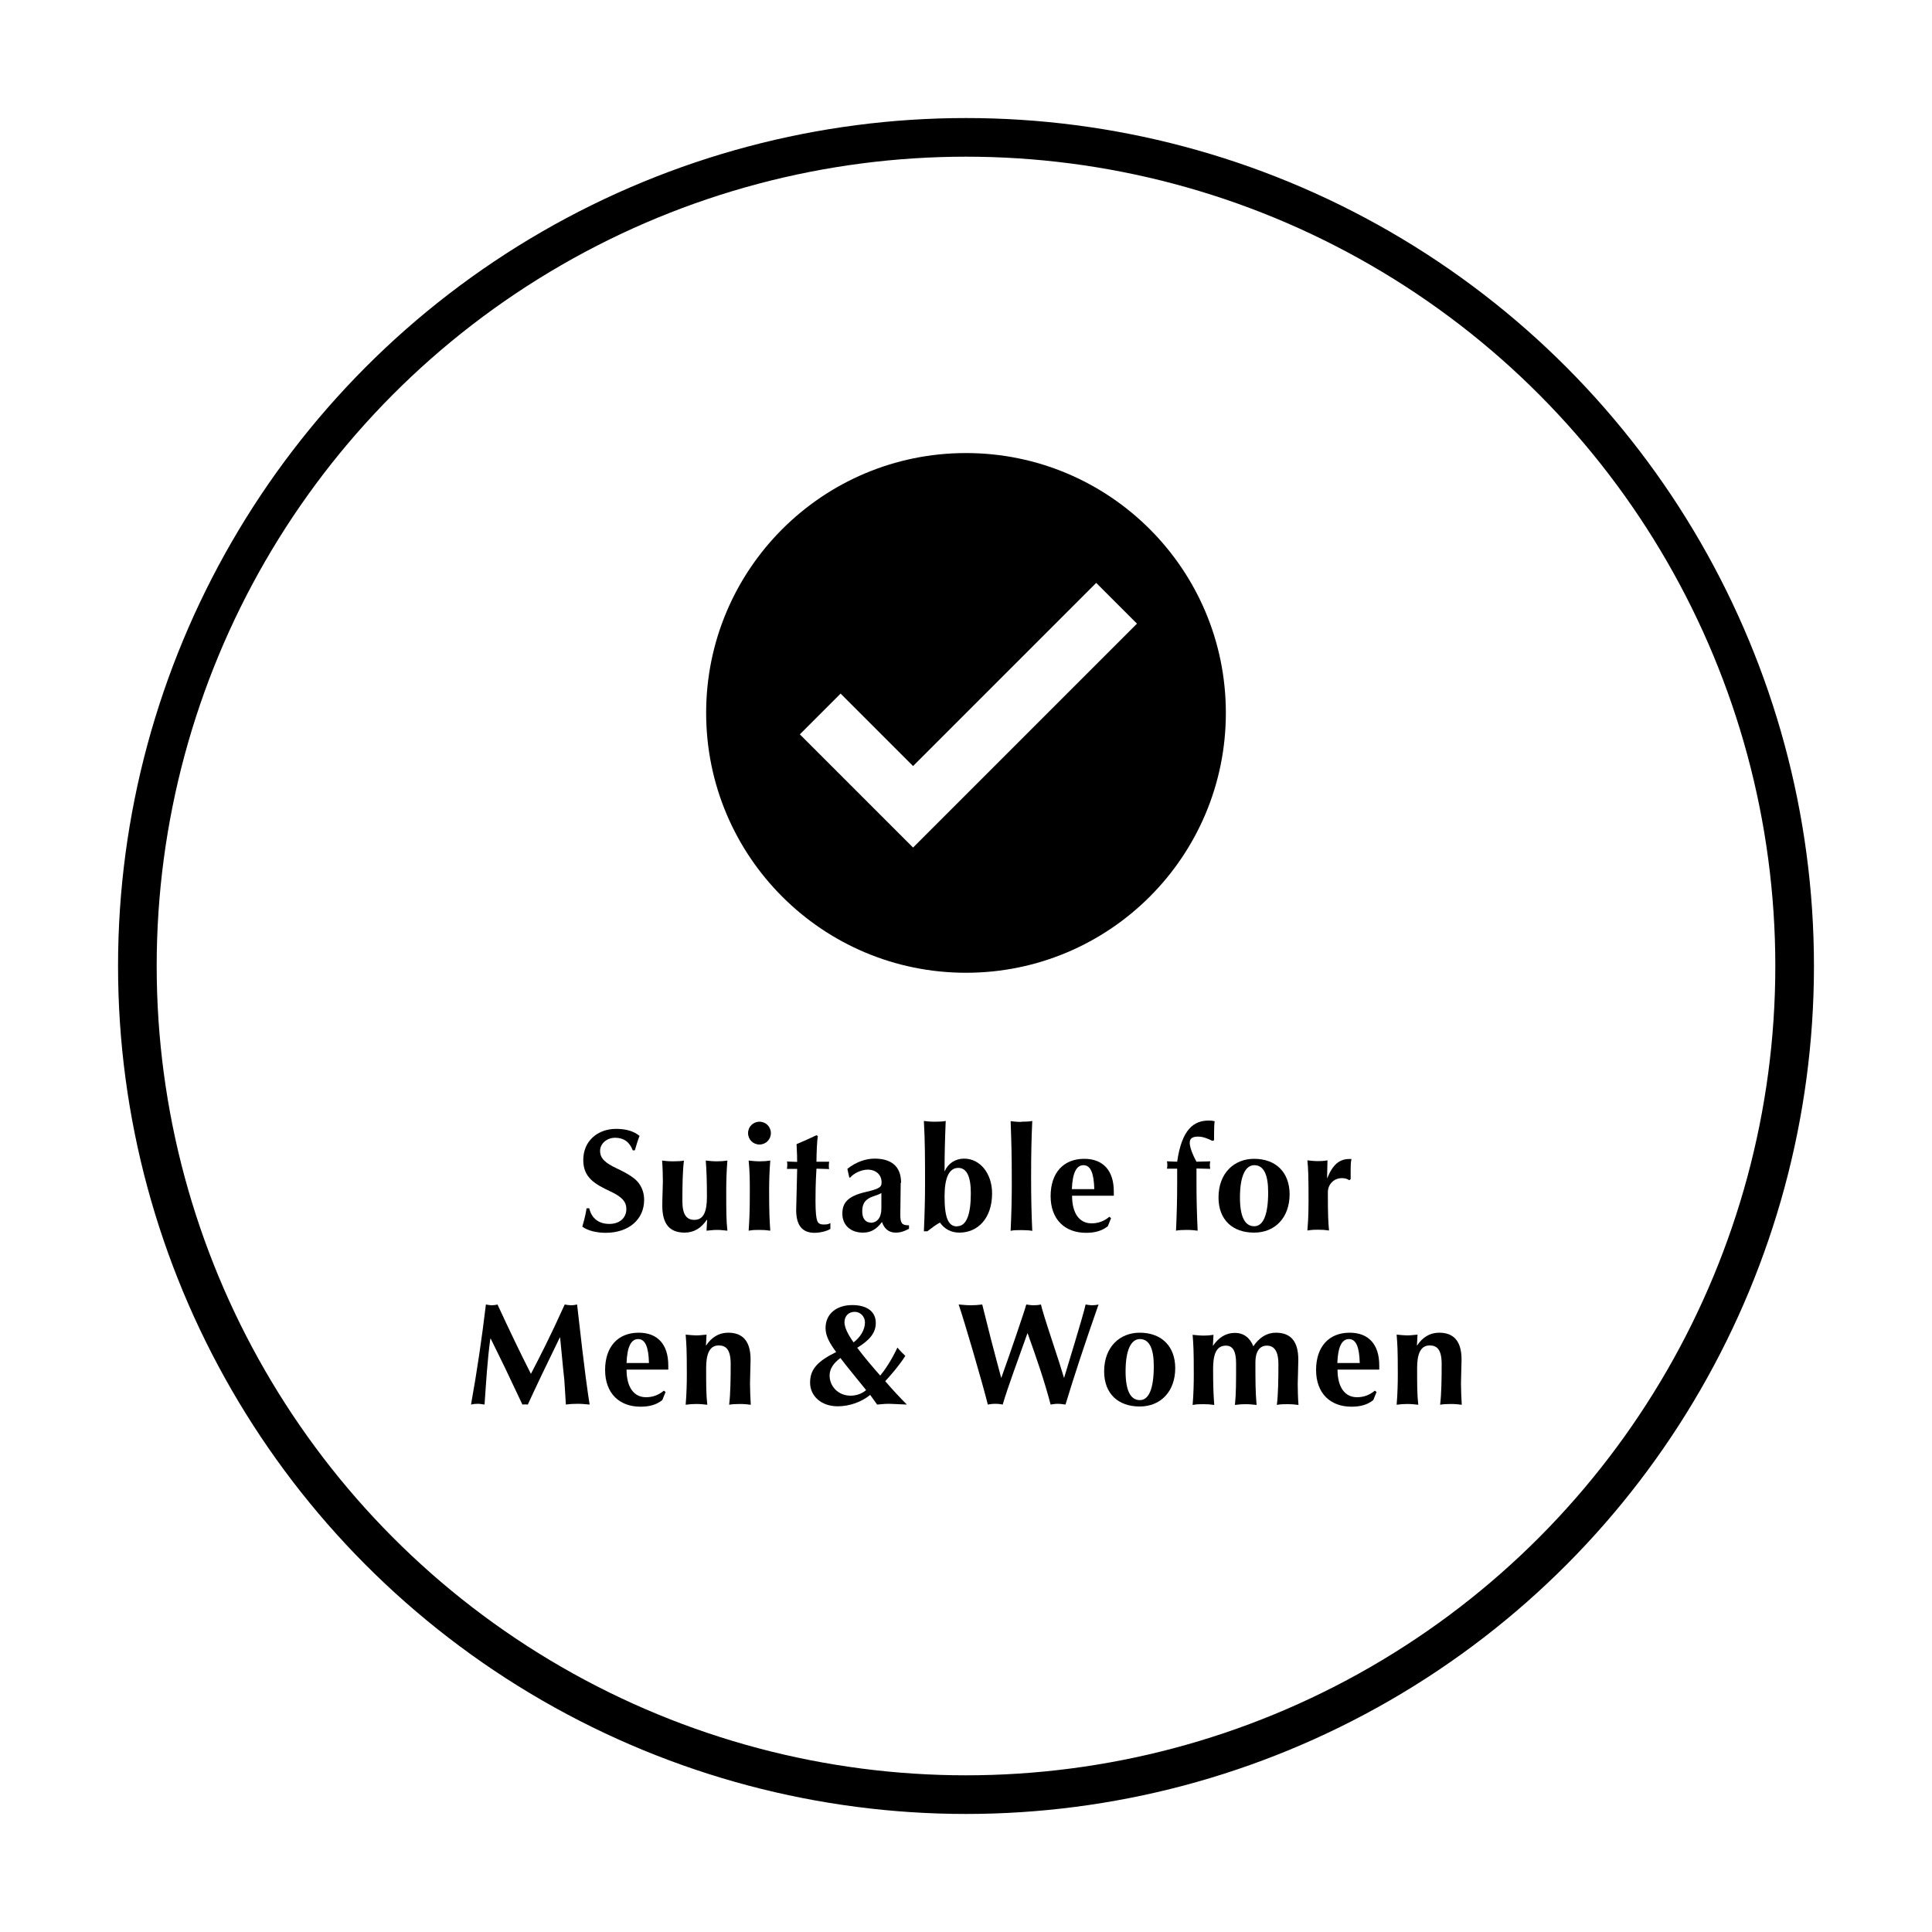 <?xml version="1.0" encoding="UTF-8"?>
<svg id="Layer_1" data-name="Layer 1" xmlns="http://www.w3.org/2000/svg" viewBox="0 0 100 100">
  <defs>
    <style>
      .cls-1 {
        fill: none;
        stroke: #000;
        stroke-miterlimit: 10;
        stroke-width: 2px;
      }

      .cls-2 {
        fill: #000;
        stroke-width: 0px;
      }
    </style>
  </defs>
  <circle class="cls-1" cx="50" cy="50" r="42.89"/>
  <g>
    <path class="cls-2" d="M33.1,58.8c-.08.2-.16.46-.24.74h-.11c-.16-.43-.47-.65-.91-.65s-.78.31-.78.68c0,.4.29.63.83.89.66.31,1,.54,1.18.79.18.25.27.53.27.86,0,1-.79,1.7-1.99,1.7-.46,0-.94-.11-1.21-.32.12-.4.2-.78.22-.95h.14c.12.53.5.81,1.04.81s.88-.32.88-.77c0-.38-.23-.63-.8-.9-.86-.4-1.43-.74-1.43-1.64,0-.98.74-1.61,1.7-1.61.54,0,.93.13,1.22.37Z"/>
    <path class="cls-2" d="M34.84,60.11c.21,0,.44-.01.56-.04-.07.57-.08,1.32-.08,2.1,0,.72.23.97.62.97.48,0,.65-.43.65-1.19,0-.86-.02-1.35-.06-1.88.21.02.35.04.56.04s.36-.01.56-.04c-.05.58-.06,1.16-.06,1.56,0,1.04,0,1.53.06,2.07-.35-.04-.44-.04-.53-.04s-.18,0-.55.04l.03-.56h-.02c-.28.42-.66.66-1.14.66-.78,0-1.16-.44-1.16-1.4,0-.4.03-1.02.03-1.24,0-.29-.01-.7-.04-1.09.13.02.35.04.56.04Z"/>
    <path class="cls-2" d="M39.9,58.65c0,.33-.26.59-.59.59s-.59-.26-.59-.59.26-.59.59-.59.59.26.59.59ZM39.31,60.11c.21,0,.36-.01.56-.04-.05.58-.06,1.16-.06,1.56,0,1.06.02,1.53.06,2.07-.2-.03-.35-.04-.56-.04s-.33,0-.56.04c.04-.62.06-.98.06-2.04,0-.5,0-1.01-.06-1.59.21.02.35.04.56.04Z"/>
    <path class="cls-2" d="M42.33,58.8c-.04.22-.07.93-.07,1.33h.66c-.01.05-.02.12-.02.19,0,.08,0,.14.02.19l-.66-.02c-.05.77-.05,1.42-.05,1.68,0,.61.04.89.09,1.02.05.13.14.19.34.19.09,0,.24,0,.34-.08v.31c-.2.12-.54.2-.82.2-.64,0-.95-.39-.95-1.18,0-.2.05-1.78.05-2.07v-.06h-.53s.02-.11.02-.18c0-.08,0-.14-.02-.2l.53.02c0-.2,0-.36-.03-.92.35-.15.68-.29,1.03-.46l.08.05Z"/>
    <path class="cls-2" d="M46.62,61.22c0,.25-.02,1.59-.02,1.65,0,.42.07.55.41.55h.04v.18c-.26.14-.45.2-.69.2-.37,0-.59-.21-.71-.55-.29.39-.59.55-.98.55-.67,0-1.07-.41-1.07-.98,0-.53.24-.9,1.2-1.12.78-.18.83-.28.83-.51,0-.38-.29-.65-.72-.65-.33,0-.74.2-.9.41h-.05l-.1-.45c.42-.34.93-.53,1.41-.53.84,0,1.37.38,1.37,1.25ZM45.06,63.29c.33,0,.56-.25.56-.74,0-.24,0-.53,0-.8-.05.04-.25.12-.41.17-.56.18-.58.55-.58.8,0,.34.17.56.43.56Z"/>
    <path class="cls-2" d="M48.39,58.06c.21,0,.44-.01.56-.04-.04.98-.06,1.7-.06,2.6h.01c.17-.4.55-.65,1-.65.84,0,1.45.78,1.45,1.8,0,1.29-.74,2.03-1.69,2.03-.42,0-.76-.17-1.01-.52-.21.11-.41.27-.65.45h-.18c.04-.91.06-1.65.06-2.46,0-1.17,0-2.2-.06-3.25.13.02.35.04.56.04ZM49.54,63.47c.47,0,.71-.57.71-1.71,0-.88-.22-1.31-.65-1.31-.47,0-.71.5-.71,1.48,0,1.12.2,1.55.65,1.55Z"/>
    <path class="cls-2" d="M52.87,58.06c.22,0,.43-.01.56-.04-.04.87-.06,1.64-.06,2.88,0,1.14.02,1.94.06,2.81-.13-.03-.34-.04-.56-.04s-.44,0-.56.04c.04-.88.06-1.62.06-2.43,0-1.64-.02-2.06-.06-3.25.13.02.35.04.56.04Z"/>
    <path class="cls-2" d="M57.65,61.66c0,.08,0,.2,0,.23h-2.16c0,.9.37,1.43,1.01,1.43.34,0,.65-.11.92-.34l.09.07-.17.42c-.32.25-.68.34-1.13.34-1.1,0-1.83-.7-1.83-1.9s.66-1.93,1.74-1.93c.97,0,1.53.6,1.53,1.69ZM56.64,61.55c-.02-.85-.2-1.24-.56-1.24s-.57.39-.6,1.24h1.16Z"/>
    <path class="cls-2" d="M62.87,58.04c-.02.14-.03.35-.03.68v.3l-.09.03c-.22-.11-.48-.22-.73-.22-.28,0-.44.08-.44.32,0,.2.12.56.35.98l.71-.02c-.02.14-.02.17-.02.2,0,.08.02.13.02.19l-.71-.02v.79c0,.81.02,1.55.06,2.43-.13-.02-.35-.04-.56-.04s-.44.01-.56.04c.04-.88.06-1.62.06-2.43v-.78h-.53c.02-.08.02-.11.02-.18s0-.12-.02-.2l.53.02c.24-1.68.86-2.13,1.63-2.13.1,0,.19,0,.32.04Z"/>
    <path class="cls-2" d="M66.75,61.81c0,1.2-.74,1.99-1.84,1.99s-1.84-.65-1.84-1.82c0-1.26.81-2,1.84-2,1.14,0,1.84.71,1.84,1.84ZM64.92,63.47c.46,0,.72-.58.72-1.76,0-.93-.24-1.4-.72-1.4-.45,0-.74.55-.74,1.67,0,.99.25,1.49.74,1.49Z"/>
    <path class="cls-2" d="M69.95,60c-.04.17-.04.39-.04.53,0,.17,0,.33,0,.5l-.07.06c-.11-.08-.24-.11-.38-.11-.44,0-.73.34-.73.73,0,1.27.02,1.5.06,1.98-.21-.03-.35-.04-.56-.04-.18,0-.29,0-.56.04.02-.3.06-.63.06-1.55,0-1.35-.02-1.66-.06-2.08.26.03.44.04.52.04s.3,0,.52-.04l-.02.92h.01c.27-.68.62-.99,1.13-.99h.12Z"/>
    <path class="cls-2" d="M25.45,67.56c.09,0,.19-.01.3-.04.63,1.36,1.19,2.53,1.73,3.59.5-.96.97-1.87,1.75-3.59.11.02.22.04.32.04.11,0,.2-.01.32-.04.42,3.74.56,4.62.65,5.18-.23-.02-.41-.04-.61-.04s-.41.01-.62.04l-.08-1.27c-.1-.89-.14-1.47-.22-2.21h-.01l-.92,1.9c-.26.55-.51,1.07-.74,1.58-.05,0-.11-.01-.14-.01-.05,0-.1.01-.14.01l-.9-1.9-.74-1.51h-.02c-.16,1.15-.22,2.3-.3,3.41-.13-.02-.24-.04-.35-.04-.12,0-.22.01-.35.04.32-1.78.56-3.43.77-5.18.11.02.21.04.31.04Z"/>
    <path class="cls-2" d="M34.59,70.66c0,.08,0,.2,0,.23h-2.16c0,.9.37,1.43,1.01,1.43.34,0,.65-.11.92-.34l.09.07-.17.42c-.32.25-.68.34-1.13.34-1.1,0-1.83-.7-1.83-1.9s.66-1.93,1.74-1.93c.97,0,1.53.6,1.53,1.69ZM33.59,70.55c-.02-.85-.2-1.24-.56-1.24s-.57.39-.6,1.24h1.16Z"/>
    <path class="cls-2" d="M38.85,70.36c0,.29-.03.95-.03,1.25s.02.78.04,1.1c-.13-.02-.35-.04-.56-.04s-.44.01-.56.04c.07-.57.08-1.35.08-2.11s-.25-.96-.62-.96c-.51,0-.65.51-.65,1.17,0,.87,0,1.4.06,1.9-.2-.02-.35-.04-.56-.04s-.35.01-.56.04c.05-.6.06-1.16.06-1.55,0-1.37-.02-1.52-.06-2.08.19.02.44.04.53.04.09,0,.2,0,.55-.04l-.03.56h.01c.28-.42.66-.66,1.14-.66.73,0,1.16.41,1.16,1.39Z"/>
    <path class="cls-2" d="M45.33,68.48c0,.51-.32.89-.96,1.28.38.51.77.96,1.19,1.44.24-.29.57-.77.89-1.45.16.19.3.33.41.43-.33.51-.66.89-1.04,1.31.36.42.74.83,1.12,1.21-.56-.02-.77-.04-.92-.04-.11,0-.23,0-.62.04l-.36-.5c-.45.37-1.08.59-1.68.59-.87,0-1.43-.55-1.43-1.22s.34-1.09,1.35-1.59c-.32-.43-.55-.82-.55-1.24,0-.76.6-1.19,1.38-1.19s1.22.35,1.22.92ZM44.03,72.24c.3,0,.6-.11.8-.29l-.69-.85c-.27-.33-.48-.6-.64-.81-.35.26-.56.55-.56.91,0,.55.44,1.04,1.09,1.04ZM44.17,69.49c.37-.28.6-.67.6-1.04,0-.31-.24-.55-.53-.55-.31,0-.53.21-.53.54,0,.26.17.62.47,1.04Z"/>
    <path class="cls-2" d="M50.23,67.56c.2,0,.39-.01.61-.04l.45,1.79c.18.68.39,1.49.53,2h.01c.45-1.25,1.2-3.45,1.29-3.79.13.02.25.04.38.04s.25-.01.38-.04c.04.2.22.79.55,1.79.33,1,.54,1.65.64,2h.01c.9-2.96,1.05-3.51,1.11-3.79.13.02.23.04.32.04.11,0,.23-.01.35-.04-.7,2-1.26,3.69-1.71,5.18-.19-.03-.32-.04-.38-.04s-.16,0-.39.04c-.33-1.26-.74-2.43-1.19-3.69h-.01c-.42,1.19-1.02,2.79-1.28,3.69-.21-.04-.31-.04-.38-.04s-.17,0-.39.04c-.3-1.2-1.24-4.4-1.51-5.18.24.02.43.04.63.04Z"/>
    <path class="cls-2" d="M60.83,70.81c0,1.2-.74,1.99-1.84,1.99s-1.84-.65-1.84-1.82c0-1.26.81-2,1.84-2,1.14,0,1.84.71,1.84,1.84ZM59,72.47c.46,0,.72-.58.72-1.76,0-.93-.24-1.4-.72-1.4-.45,0-.74.55-.74,1.67,0,.99.25,1.49.74,1.49Z"/>
    <path class="cls-2" d="M64.87,69.69c.3-.46.71-.71,1.16-.71.75,0,1.17.41,1.17,1.4,0,.3-.03,1.05-.03,1.25,0,.24.01.75.04,1.09-.13-.02-.35-.04-.56-.04s-.41,0-.56.04c.07-.57.08-1.33.08-2.11,0-.71-.24-.96-.6-.96-.39,0-.59.34-.59.85,0,1.03,0,1.49.06,2.22-.2-.02-.35-.04-.56-.04s-.33.01-.56.04c.06-.58.06-1.16.06-2.15,0-.64-.17-.92-.53-.92-.55,0-.66.56-.66,1.22,0,.88.02,1.35.06,1.85-.2-.03-.35-.04-.56-.04s-.33,0-.56.04c.05-.58.06-1.17.06-1.55,0-1.34-.02-1.54-.06-2.08.28.03.44.04.53.04s.29,0,.55-.04l-.03.56h.01c.28-.41.65-.66,1.13-.66.45,0,.78.25.96.71Z"/>
    <path class="cls-2" d="M71.39,70.66c0,.08,0,.2,0,.23h-2.16c0,.9.37,1.43,1.01,1.43.34,0,.65-.11.92-.34l.09.07-.17.42c-.32.25-.68.34-1.13.34-1.1,0-1.83-.7-1.83-1.9s.66-1.93,1.74-1.93c.97,0,1.53.6,1.53,1.69ZM70.38,70.55c-.02-.85-.2-1.24-.56-1.24s-.57.39-.6,1.24h1.16Z"/>
    <path class="cls-2" d="M75.65,70.36c0,.29-.03.95-.03,1.25s.02.78.04,1.1c-.13-.02-.35-.04-.56-.04s-.44.01-.56.04c.07-.57.08-1.35.08-2.11s-.25-.96-.62-.96c-.51,0-.65.51-.65,1.17,0,.87,0,1.4.06,1.9-.2-.02-.35-.04-.56-.04s-.35.01-.56.04c.05-.6.06-1.16.06-1.55,0-1.37-.02-1.52-.06-2.08.19.02.44.04.53.04.09,0,.2,0,.55-.04l-.03.56h.01c.28-.42.66-.66,1.14-.66.73,0,1.16.41,1.16,1.39Z"/>
  </g>
  <path class="cls-2" d="M50,23.45c-7.43,0-13.45,6.02-13.45,13.45s6.02,13.45,13.45,13.45,13.45-6.02,13.45-13.45-6.02-13.45-13.45-13.45ZM47.26,43.87l-5.86-5.86,2.11-2.11,3.75,3.75,9.48-9.48,2.11,2.11-11.59,11.59Z"/>
</svg>